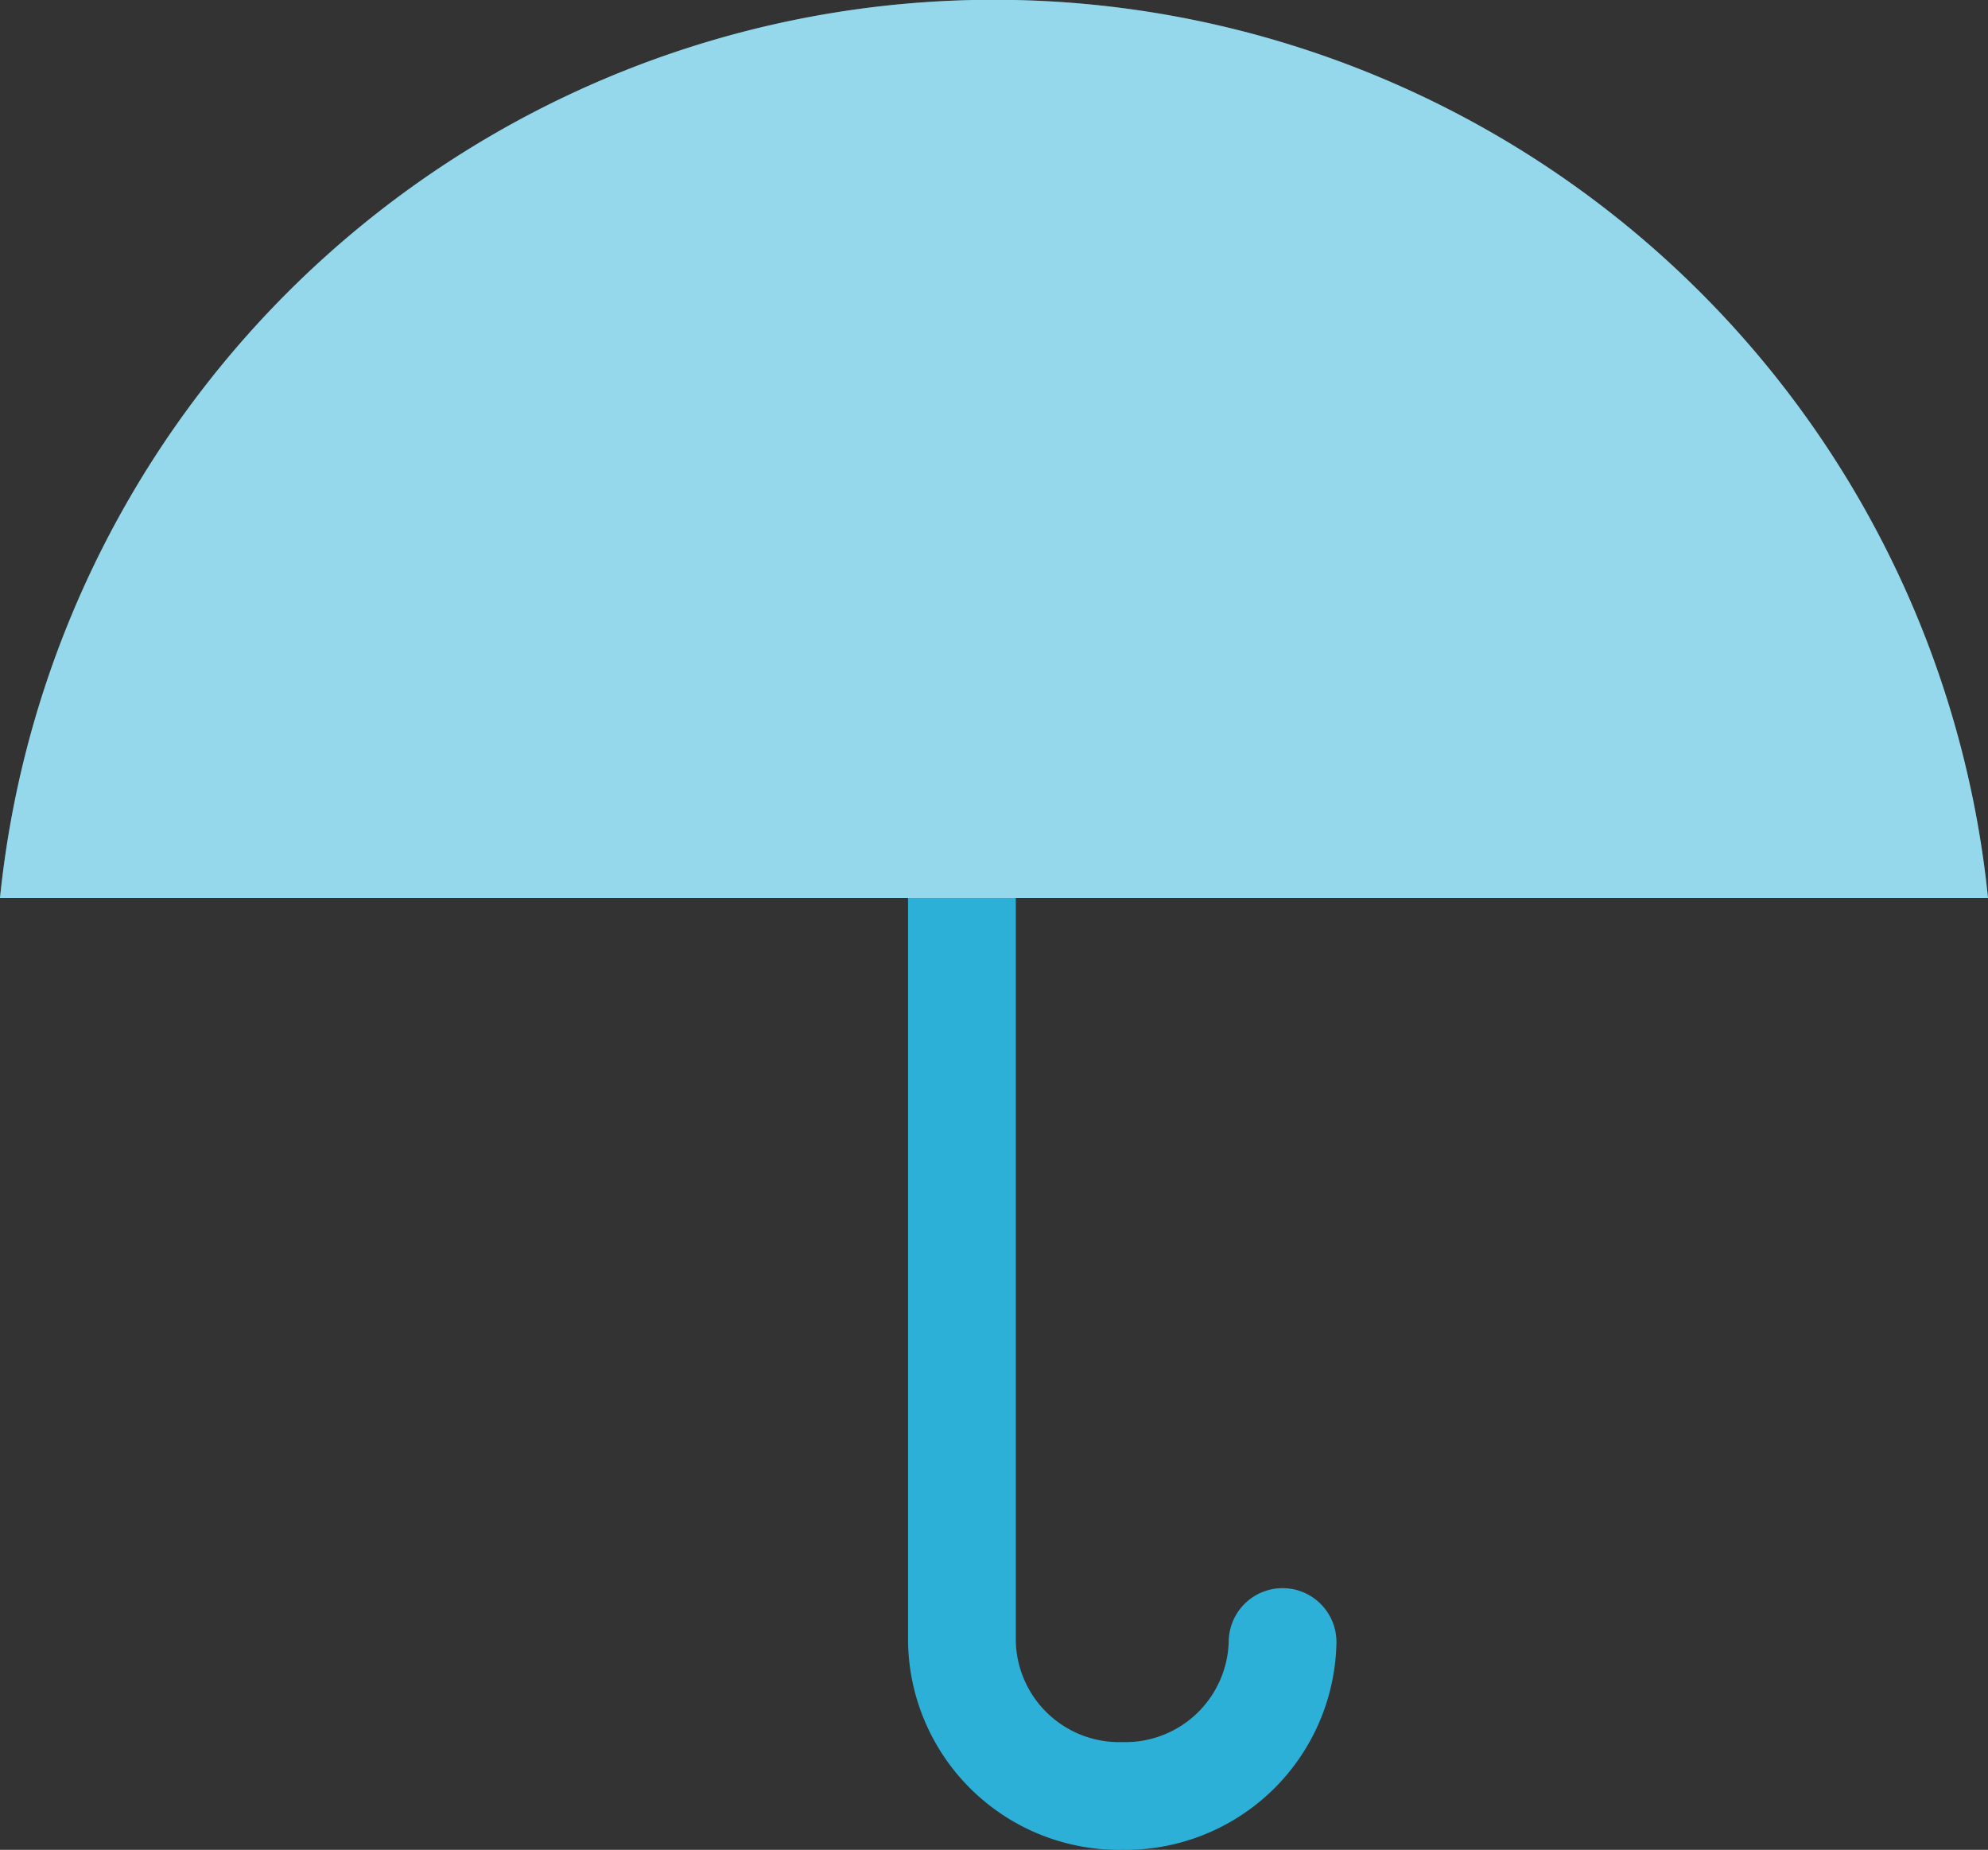 <svg id="umbrella" xmlns="http://www.w3.org/2000/svg" width="31" height="28.84" viewBox="0 0 31 28.84">
  <rect x="0" y="0" width="31" height="28.84" fill="#333333" stroke="none"/>
  <path id="Shape" d="M5,11.6A2.452,2.452,0,0,1,2.5,14,2.452,2.452,0,0,1,0,11.6V0" transform="translate(15 14)" fill="none" stroke="#2db0d7" stroke-linecap="round" stroke-linejoin="round" stroke-miterlimit="10" stroke-width="1.68"/>
  <g id="Path">
    <path id="Path-2" data-name="Path" d="M31,14A15.58,15.58,0,0,0,0,14Z" fill="#2db0d7"/>
    <path id="Path-3" data-name="Path" d="M31,14A15.58,15.58,0,0,0,0,14Z" fill="rgba(255,255,255,0.5)"/>
  </g>
</svg>
